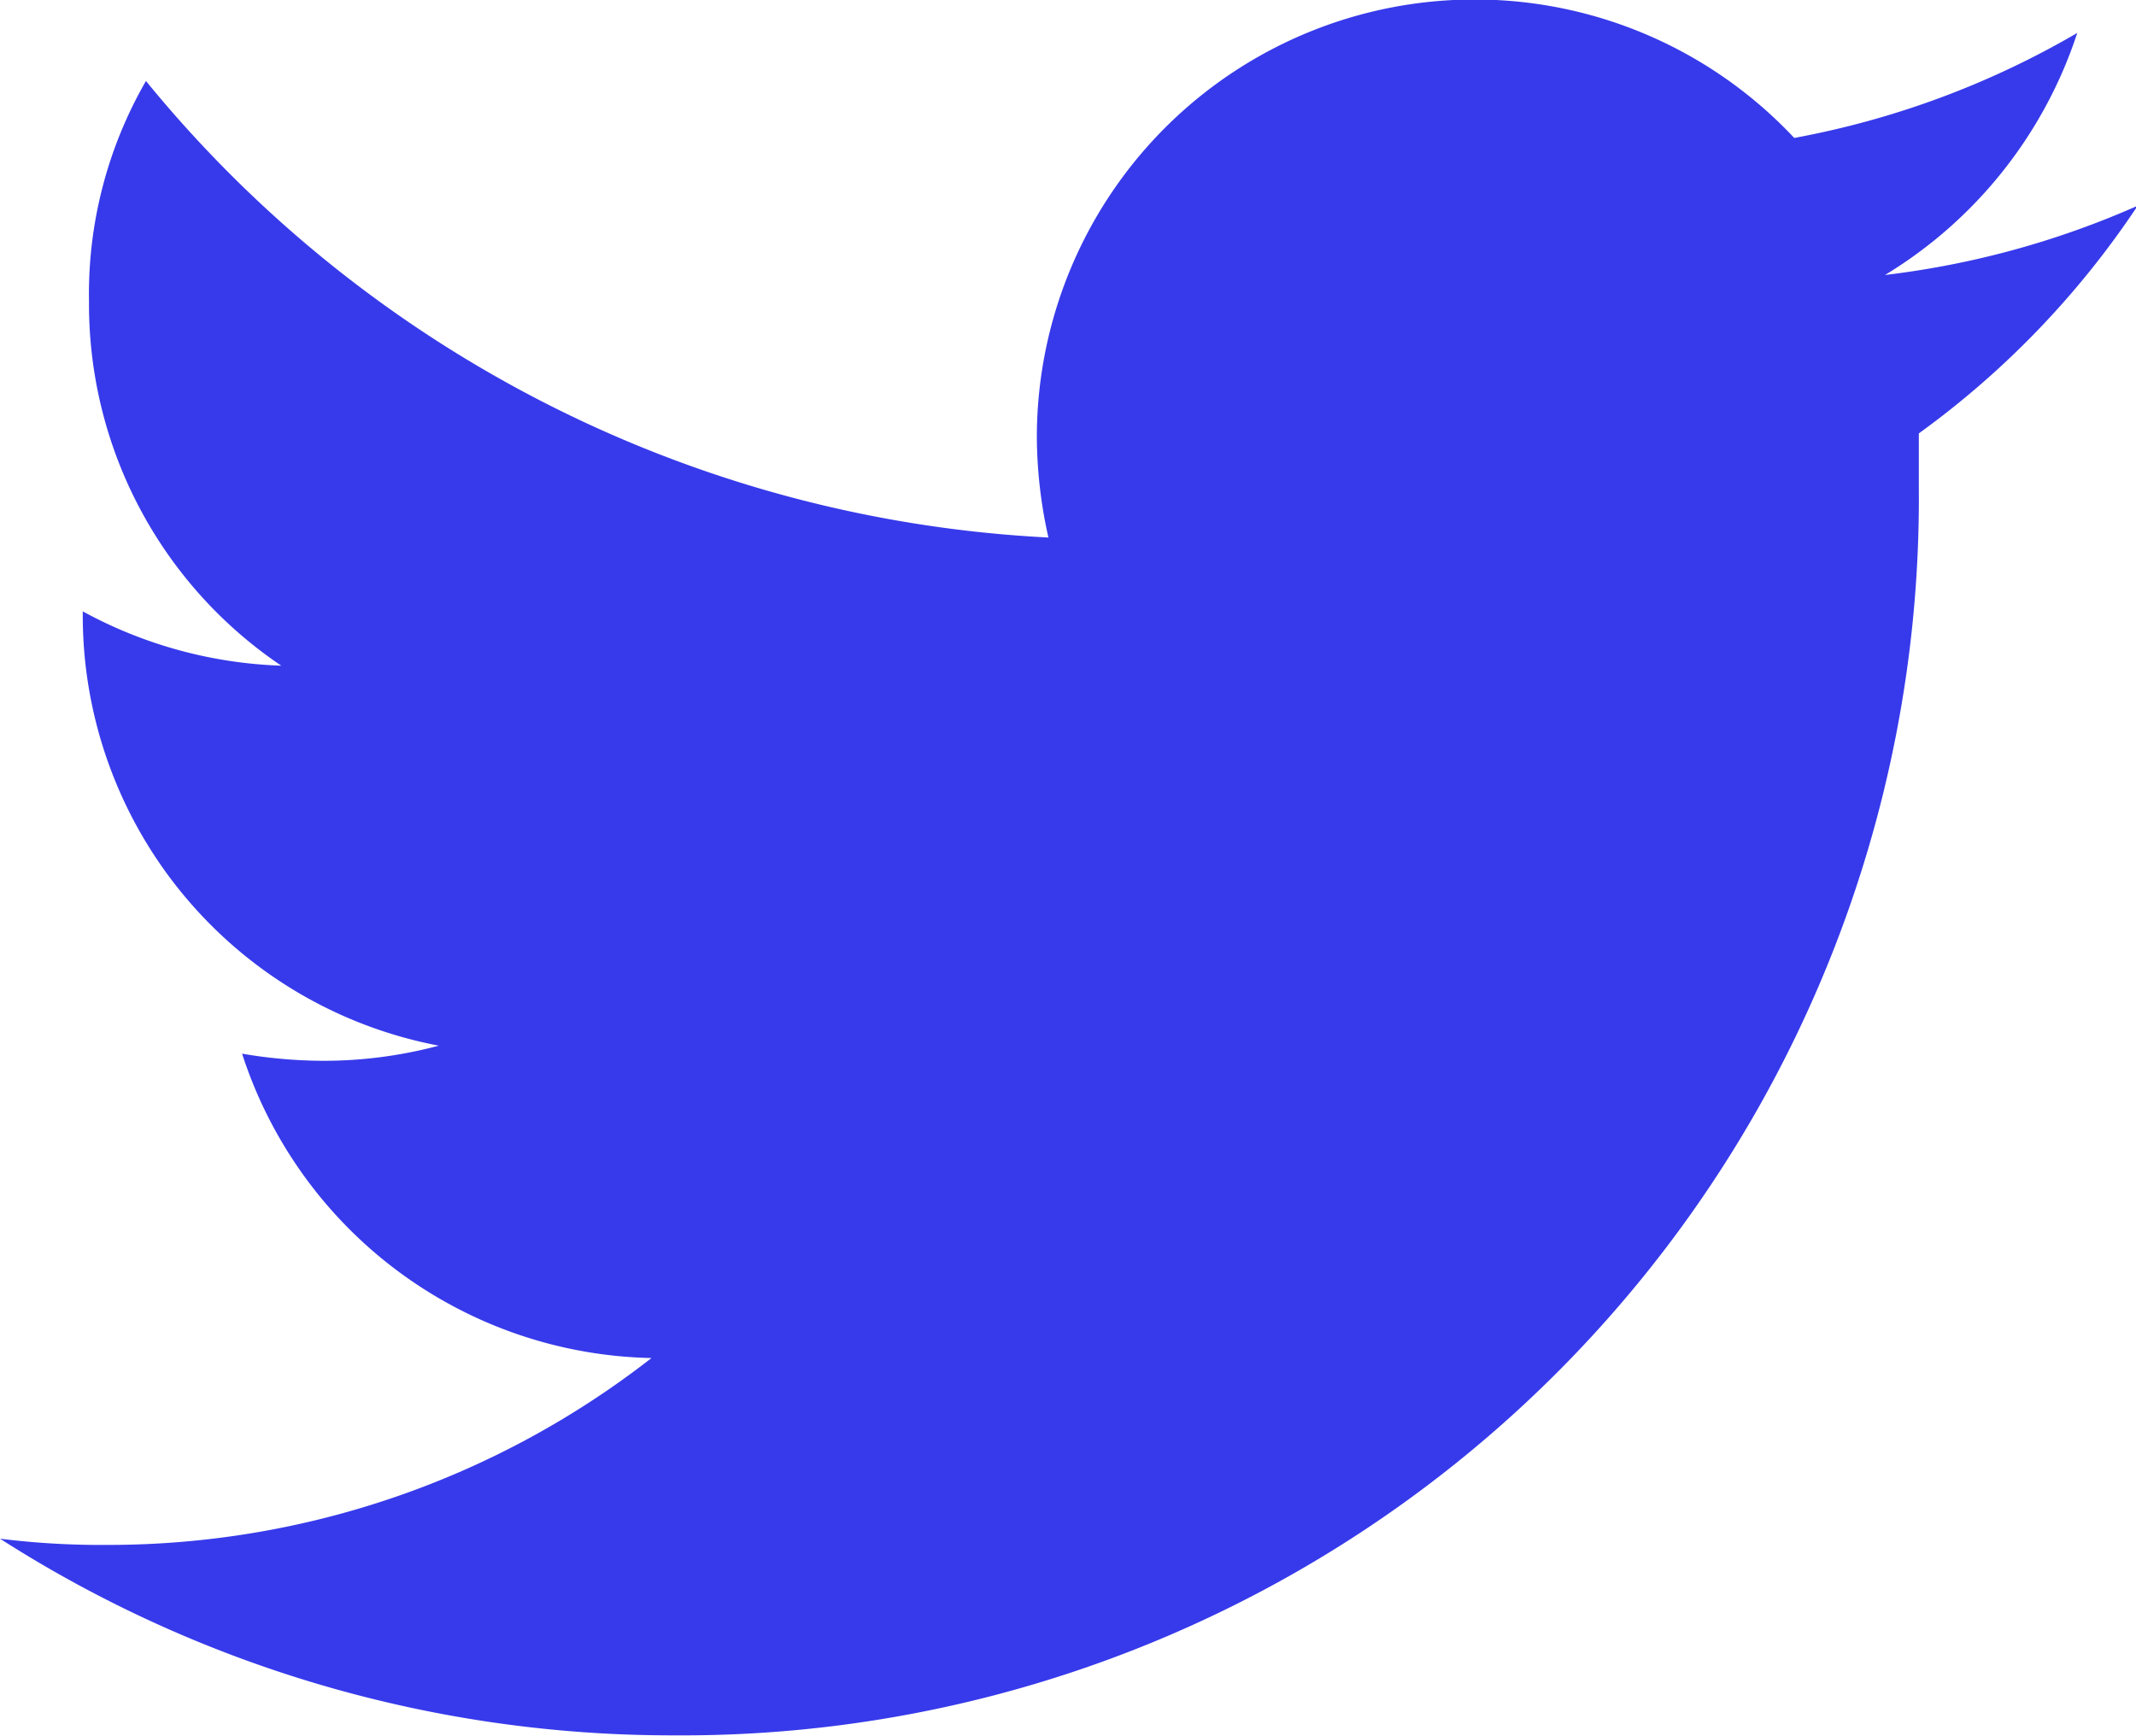 <svg id="Layer_1" data-name="Layer 1" xmlns="http://www.w3.org/2000/svg" viewBox="0 0 24 19.51"><defs><style>.cls-1{fill:#373aea;}</style></defs><title>twitter-blue</title><path class="cls-1" d="M24,4.57a9.89,9.89,0,0,1-2.82.77,5,5,0,0,0,2.16-2.72A9.84,9.84,0,0,1,20.16,3.8a4.92,4.92,0,0,0-8.51,3.36,5.22,5.22,0,0,0,.13,1.13A14,14,0,0,1,1.64,3.16,4.79,4.79,0,0,0,1,5.64,4.9,4.9,0,0,0,3.16,9.73,5,5,0,0,1,.93,9.12v.06a4.92,4.92,0,0,0,4,4.82,5,5,0,0,1-1.3.17,5.5,5.5,0,0,1-.91-.08,4.94,4.94,0,0,0,4.6,3.42,9.92,9.92,0,0,1-6.1,2.1A9.18,9.18,0,0,1,0,19.54a14,14,0,0,0,7.56,2.21,13.9,13.9,0,0,0,14-14c0-.21,0-.42,0-.63A9.94,9.94,0,0,0,24,4.59Z" transform="translate(0 -2.25)"/></svg>